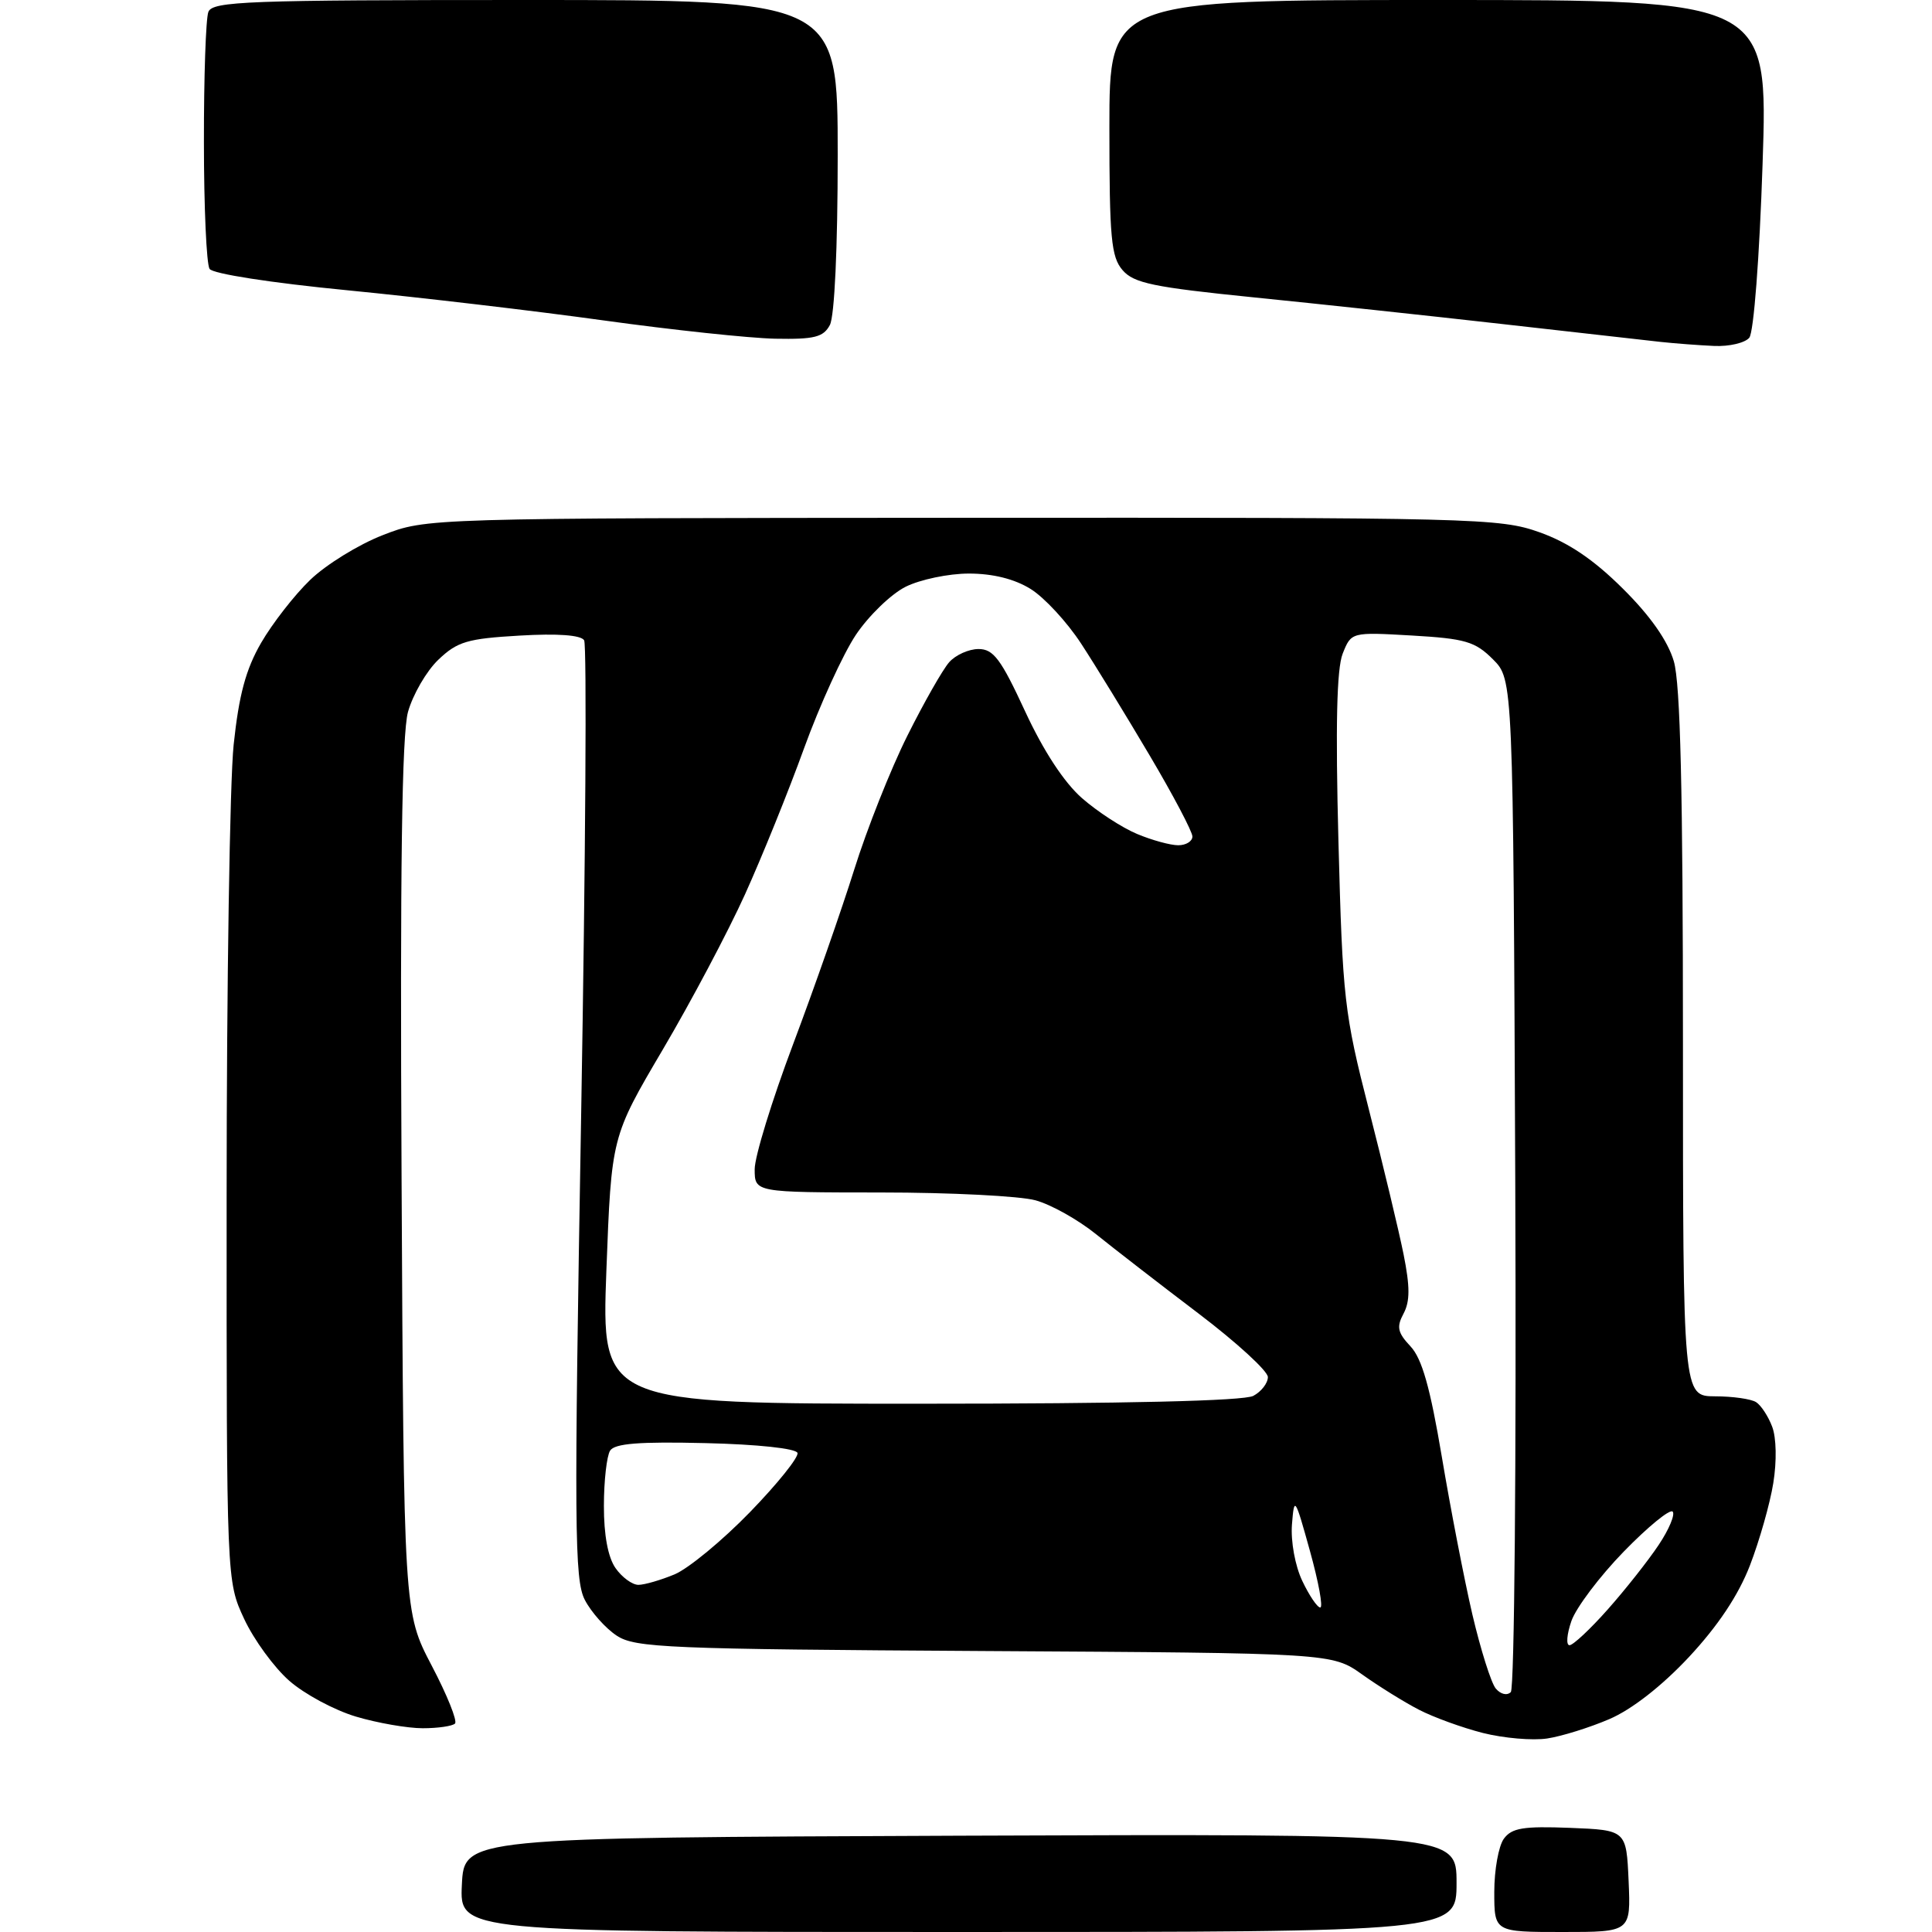 <?xml version="1.0" encoding="UTF-8" standalone="no"?>
<!-- Filename: b7fc4263681b86cfe5405d85069293493c93258dd784727585d2ea2aaa85d0d1.svg -->
<!-- Created with https://svgstud.io -->
<svg
  version="1.1"
  xmlns="http://www.w3.org/2000/svg"
  xmlns:xlink="http://www.w3.org/1999/xlink"
  xmlns:svg="http://www.w3.org/2000/svg"
  xmlns:rdf="http://www.w3.org/1999/02/22-rdf-syntax-ns#"
  xmlns:cc="http://creativecommons.org/ns#"
  xmlns:dc="http://purl.org/dc/elements/1.1/"
  viewBox="0 0 256 256"
  width="256"
  height="256"
  role="img"
  aria-labelledby="titleID descID"
>
  <title id="titleID">A mountain</title>
  <desc id="descID">AI-generated SVG illustration: A mountain, created on https://svgstud.io</desc>

  <rect width="100%" height="100%" fill="white" />


  <path stroke="none" fill="black" fill-rule="evenodd" d="M126.95,256.00C60.90,256.00 60.90,256.00 61.20,249.75C61.50,243.50 61.50,243.50 127.25,243.24C193.00,242.99 193.00,242.99 193.00,249.49C193.00,256.00 193.00,256.00 126.95,256.00zM207.05,256.00C198.00,256.00 198.00,256.00 198.00,250.69C198.00,247.77 198.57,244.60 199.27,243.64C200.32,242.21 201.85,241.96 208.02,242.20C215.50,242.50 215.50,242.50 215.80,249.25C216.09,256.00 216.09,256.00 207.05,256.00zM205.00,230.36C203.07,230.65 199.25,230.32 196.50,229.63C193.75,228.93 189.93,227.54 188.00,226.54C186.07,225.54 182.70,223.45 180.50,221.88C176.50,219.04 176.50,219.04 130.45,218.77C88.47,218.52 84.17,218.34 81.73,216.74C80.25,215.77 78.34,213.63 77.49,211.99C76.11,209.31 76.06,202.43 77.01,147.46C77.59,113.62 77.77,85.44 77.40,84.84C76.97,84.15 73.91,83.92 68.84,84.22C61.93,84.62 60.60,85.01 58.08,87.42C56.50,88.93 54.70,92.05 54.06,94.34C53.25,97.30 53.00,115.02 53.21,156.07C53.50,213.63 53.50,213.63 57.20,220.70C59.24,224.58 60.63,228.04 60.29,228.38C59.95,228.72 58.02,229.00 56.01,229.00C54.01,229.00 50.02,228.31 47.17,227.46C44.31,226.61 40.33,224.47 38.33,222.71C36.32,220.95 33.63,217.26 32.35,214.51C30.02,209.50 30.02,209.50 30.03,158.50C30.03,130.45 30.45,103.53 30.96,98.68C31.66,92.08 32.57,88.69 34.60,85.18C36.09,82.61 39.01,78.85 41.10,76.84C43.18,74.83 47.50,72.16 50.69,70.92C56.50,68.65 56.50,68.65 127.50,68.61C195.53,68.57 198.73,68.65 204.00,70.53C207.84,71.90 211.17,74.15 215.04,78.00C218.68,81.61 220.99,84.91 221.79,87.62C222.66,90.58 223.00,104.79 223.00,138.37C223.00,185.00 223.00,185.00 227.25,185.02C229.59,185.02 232.03,185.37 232.69,185.79C233.34,186.20 234.30,187.66 234.82,189.04C235.38,190.49 235.44,193.63 234.97,196.52C234.53,199.26 233.13,204.17 231.87,207.44C230.34,211.39 227.64,215.44 223.79,219.57C220.19,223.42 216.21,226.52 213.25,227.79C210.64,228.91 206.93,230.07 205.00,230.36zM200.19,224.21C200.67,223.73 200.93,193.59 200.78,156.69C200.50,90.04 200.50,90.04 197.82,87.36C195.46,85.00 194.15,84.62 187.09,84.21C179.05,83.75 179.05,83.75 177.91,86.62C177.12,88.63 176.95,96.19 177.35,111.50C177.90,132.34 178.11,134.21 181.38,147.00C183.28,154.43 185.35,163.07 185.98,166.20C186.84,170.49 186.84,172.44 185.98,174.05C185.03,175.82 185.18,176.57 186.89,178.39C188.42,180.01 189.50,183.83 191.05,193.04C192.20,199.89 194.02,209.30 195.10,213.94C196.19,218.58 197.58,222.99 198.19,223.73C198.83,224.50 199.69,224.71 200.19,224.21zM207.97,218.00C208.44,218.00 210.73,215.86 213.04,213.25C215.36,210.64 218.39,206.80 219.77,204.73C221.16,202.66 221.99,200.66 221.63,200.29C221.26,199.93 218.35,202.31 215.15,205.60C211.96,208.88 208.84,213.02 208.22,214.79C207.61,216.55 207.49,218.00 207.97,218.00zM174.94,213.00C175.34,213.00 174.72,209.64 173.58,205.53C171.59,198.36 171.49,198.21 171.19,202.01C171.02,204.25 171.61,207.49 172.56,209.48C173.48,211.42 174.55,213.00 174.94,213.00zM84.59,210.00C85.40,210.00 87.56,209.37 89.39,208.61C91.22,207.84 95.71,204.14 99.37,200.37C103.02,196.61 105.86,193.07 105.67,192.52C105.48,191.93 100.37,191.38 93.50,191.22C84.70,191.01 81.45,191.26 80.84,192.22C80.40,192.92 80.02,196.21 80.02,199.53C80.01,203.39 80.56,206.35 81.56,207.78C82.41,209.00 83.78,210.00 84.59,210.00zM121.91,186.00C149.10,186.00 164.82,185.63 166.07,184.96C167.13,184.40 168.00,183.27 168.00,182.47C168.00,181.67 163.84,177.86 158.75,174.00C153.66,170.14 147.58,165.43 145.22,163.53C142.87,161.63 139.27,159.61 137.22,159.05C135.18,158.48 125.96,158.01 116.75,158.01C100.00,158.00 100.00,158.00 100.00,154.93C100.00,153.24 102.29,145.80 105.08,138.39C107.87,130.98 111.52,120.55 113.19,115.22C114.86,109.88 118.02,101.91 120.22,97.51C122.42,93.10 124.92,88.71 125.77,87.75C126.61,86.79 128.37,86.00 129.66,86.00C131.64,86.00 132.63,87.33 135.83,94.25C138.26,99.50 141.00,103.68 143.36,105.75C145.40,107.54 148.69,109.68 150.66,110.50C152.63,111.33 155.09,112.00 156.12,112.00C157.15,112.00 158.00,111.48 158.00,110.84C158.00,110.20 155.45,105.36 152.33,100.09C149.21,94.81 145.13,88.15 143.26,85.29C141.39,82.42 138.37,79.16 136.56,78.04C134.42,76.71 131.55,76.00 128.38,76.00C125.70,76.00 121.92,76.79 120.00,77.75C118.08,78.71 115.11,81.58 113.40,84.13C111.70,86.68 108.62,93.43 106.55,99.13C104.49,104.83 100.96,113.55 98.72,118.50C96.48,123.45 91.58,132.70 87.83,139.06C81.02,150.62 81.02,150.62 80.35,168.31C79.69,186.00 79.69,186.00 121.91,186.00zM227.13,45.84C225.13,45.75 221.93,45.51 220.00,45.30C218.07,45.09 208.62,44.02 199.00,42.93C189.38,41.84 174.53,40.25 166.00,39.39C152.85,38.06 150.23,37.52 148.75,35.80C147.23,34.05 147.00,31.54 147.00,16.89C147.00,0.00 147.00,0.00 190.64,0.00C234.28,0.00 234.28,0.00 233.55,21.75C233.14,34.10 232.38,44.04 231.79,44.75C231.22,45.44 229.12,45.93 227.13,45.84zM102.71,44.88C99.30,44.81 89.08,43.72 80.00,42.46C70.92,41.20 55.62,39.40 46.00,38.46C35.93,37.48 28.19,36.28 27.77,35.63C27.36,35.01 27.02,27.45 27.02,18.83C27.01,10.21 27.27,2.45 27.61,1.58C28.15,0.17 32.78,0.00 69.61,0.00C111.00,0.00 111.00,0.00 111.00,20.57C111.00,32.83 110.58,41.91 109.96,43.07C109.10,44.68 107.91,44.98 102.71,44.88z" />

</svg>
